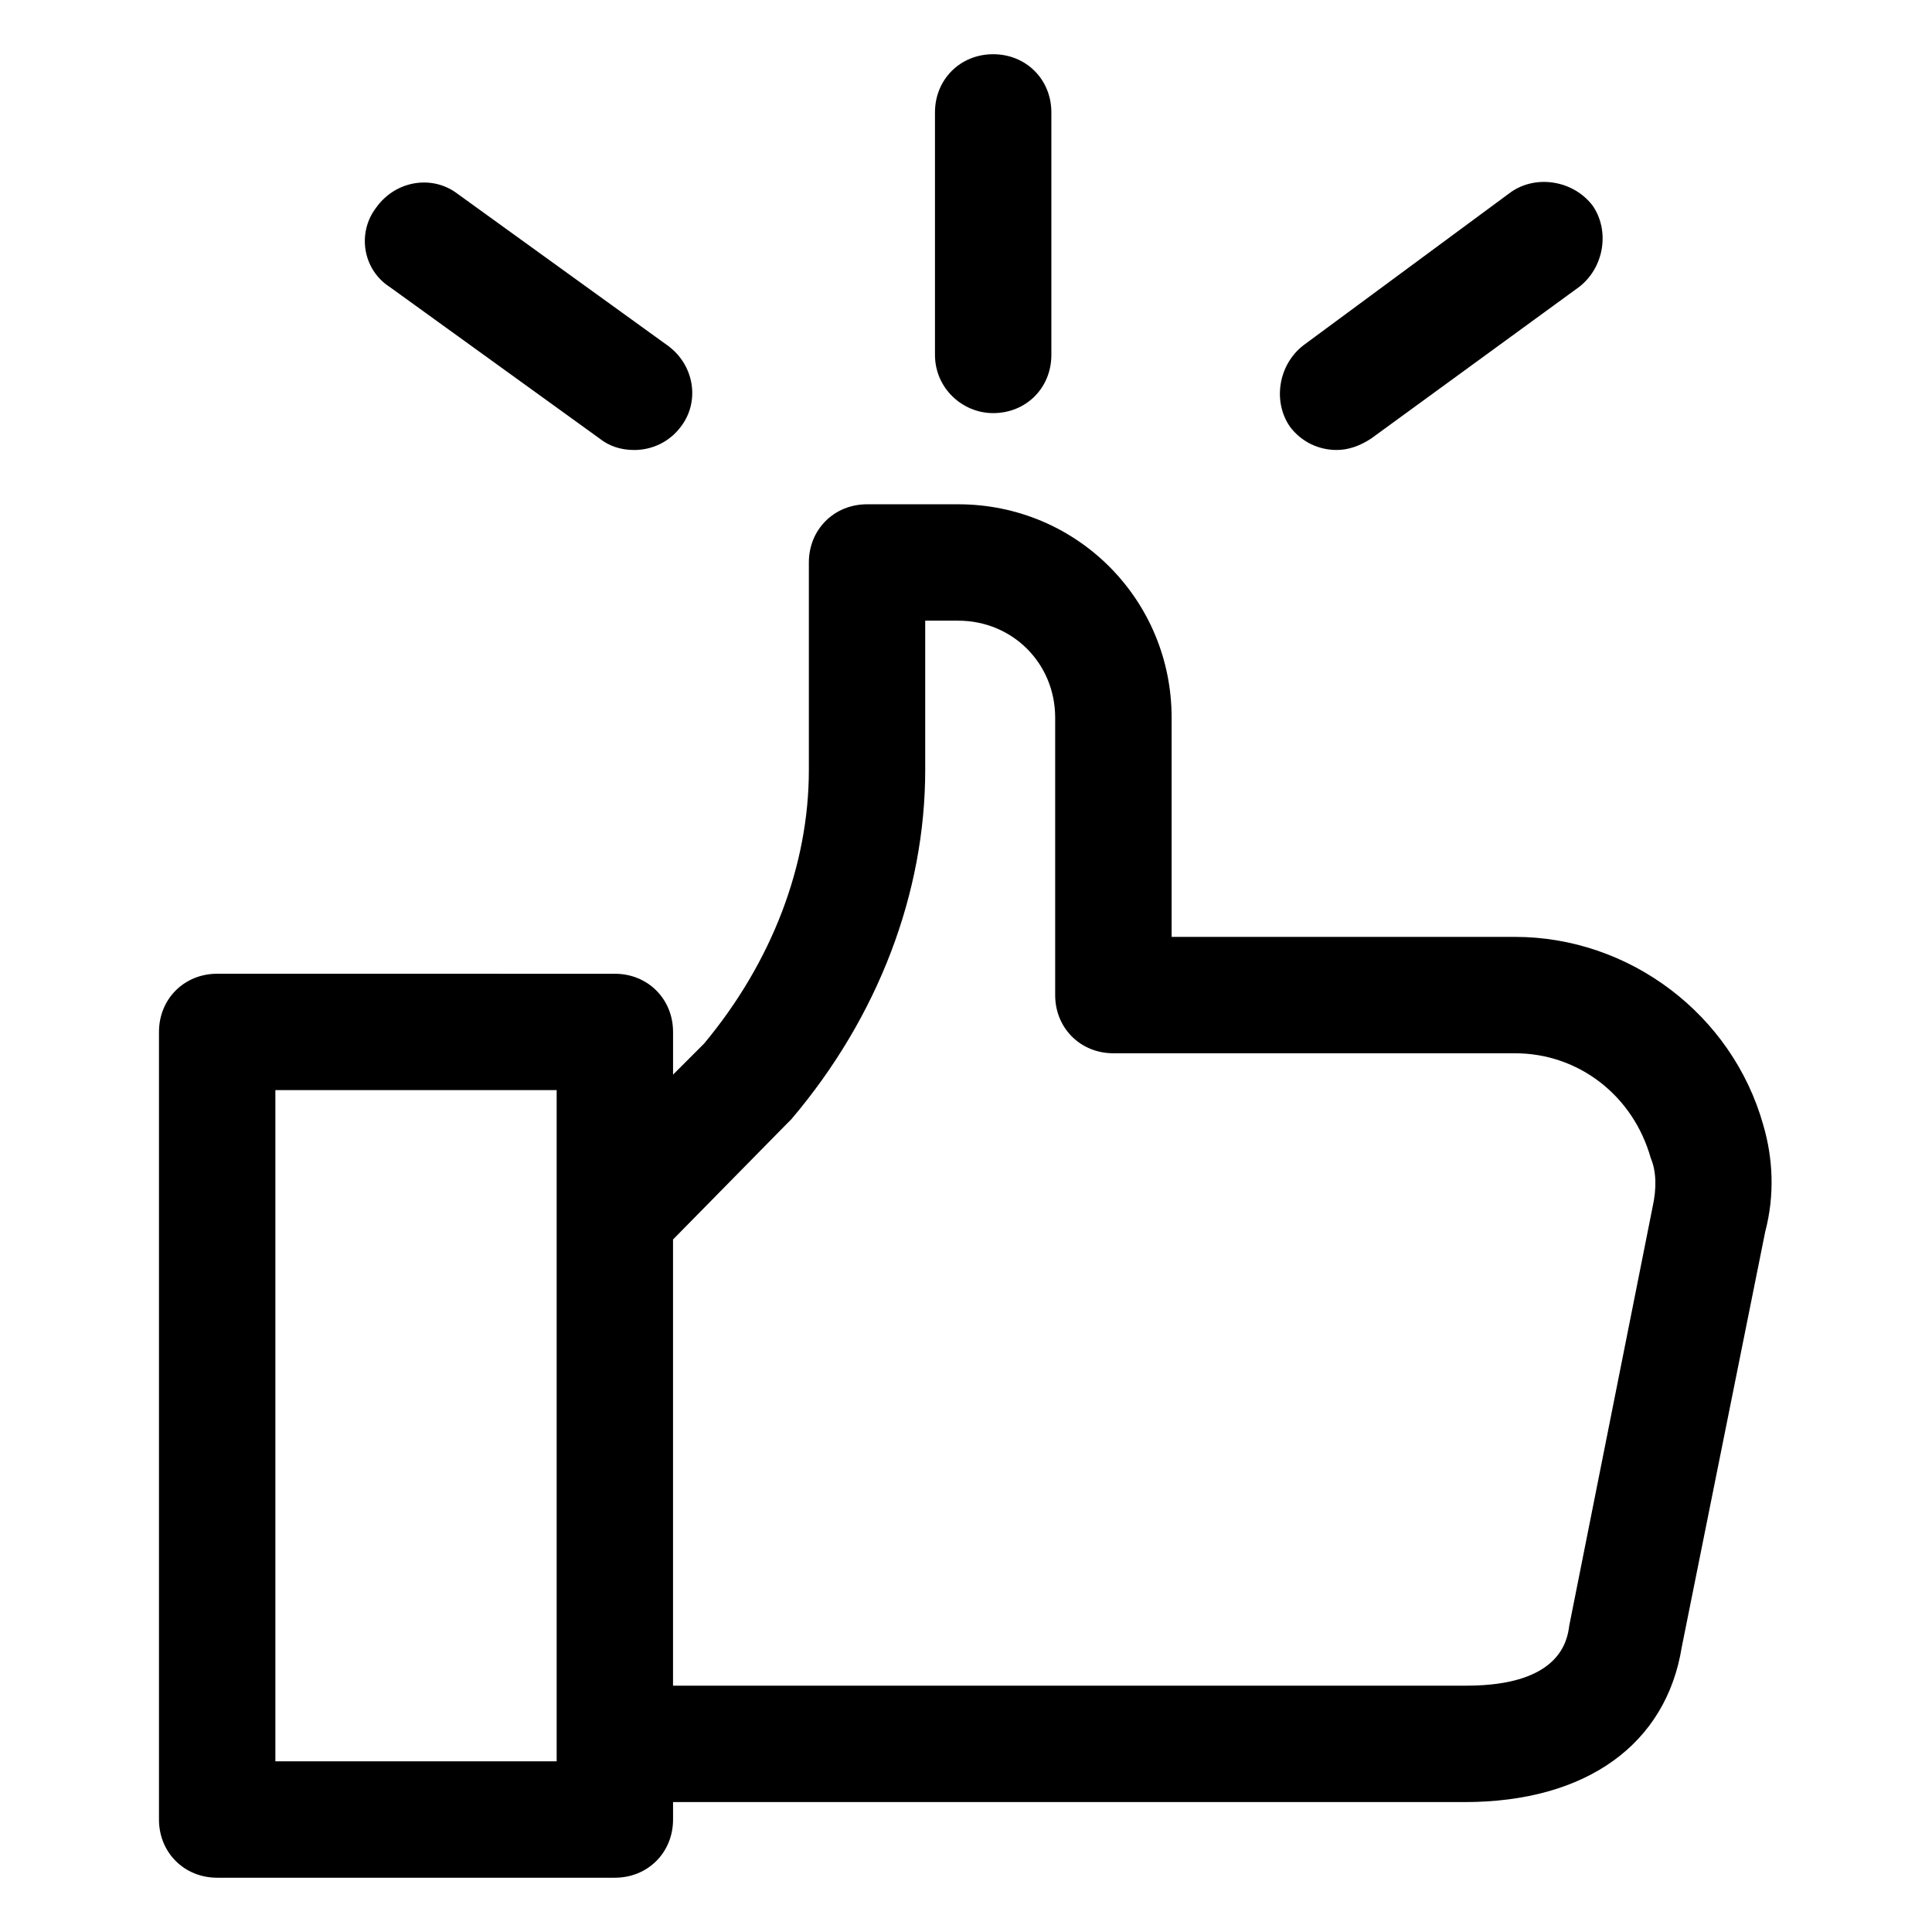 <?xml version="1.0" encoding="UTF-8"?>
<!-- Uploaded to: ICON Repo, www.svgrepo.com, Generator: ICON Repo Mixer Tools -->
<svg fill="#000000" width="800px" height="800px" version="1.1" viewBox="144 144 512 512" xmlns="http://www.w3.org/2000/svg">
 <g>
  <path d="m611.29 442.15c-8.227-29.305-35.473-49.867-65.805-49.867l-90.992 0.004v-58.094c0-31.359-25.191-56.551-56.551-56.551h-24.164c-8.738 0-15.422 6.684-15.422 15.422v55.008c0 25.191-9.77 50.895-27.762 72.488l-8.227 8.227v-11.309c0-8.738-6.684-15.422-15.422-15.422l-105.39-0.004c-8.738 0-15.422 6.684-15.422 15.422v208.72c0 8.738 6.684 15.422 15.422 15.422h105.39c8.738 0 15.422-6.684 15.422-15.422v-4.625h209.75c32.387 0 53.465-15.422 57.578-41.129l22.105-110.02c2.57-9.77 2.055-19.535-0.516-28.277zm-319.77 168.62h-74.543v-177.88h74.543zm290.46-147.03-22.105 111.04c-0.516 4.113-2.57 15.938-27.246 15.938h-210.27v-118.24l30.332-30.844 1.027-1.027c23.133-27.246 35.473-60.148 35.473-92.535v-39.586h8.738c14.395 0 25.703 11.309 25.703 25.703v73.516c0 8.738 6.684 15.422 15.422 15.422h106.42c16.965 0 31.359 11.309 35.988 27.762 1.543 3.598 1.543 8.223 0.516 12.852z"/>
  <path d="m407.2 253.48c8.738 0 15.422-6.684 15.422-15.422v-64.266c0-8.738-6.684-15.422-15.422-15.422-8.738 0-15.422 6.684-15.422 15.422v64.262c0 8.742 7.195 15.426 15.422 15.426z"/>
  <path d="m247.31 220.07 55.523 40.098c2.57 2.055 5.656 3.086 9.254 3.086 4.625 0 9.254-2.055 12.34-6.168 5.141-6.684 3.598-16.449-3.598-21.594l-55.527-40.098c-6.684-5.141-16.449-3.598-21.594 3.598-5.137 6.684-3.594 16.453 3.602 21.078z"/>
  <path d="m498.19 263.25c3.086 0 6.168-1.027 9.254-3.086l55.008-40.098c6.684-5.141 8.227-14.91 3.598-21.594-5.141-6.684-14.91-8.227-21.594-3.598l-55.008 40.613c-6.684 5.141-8.227 14.91-3.598 21.594 3.086 4.113 7.711 6.168 12.34 6.168z"/>
 </g>
</svg>